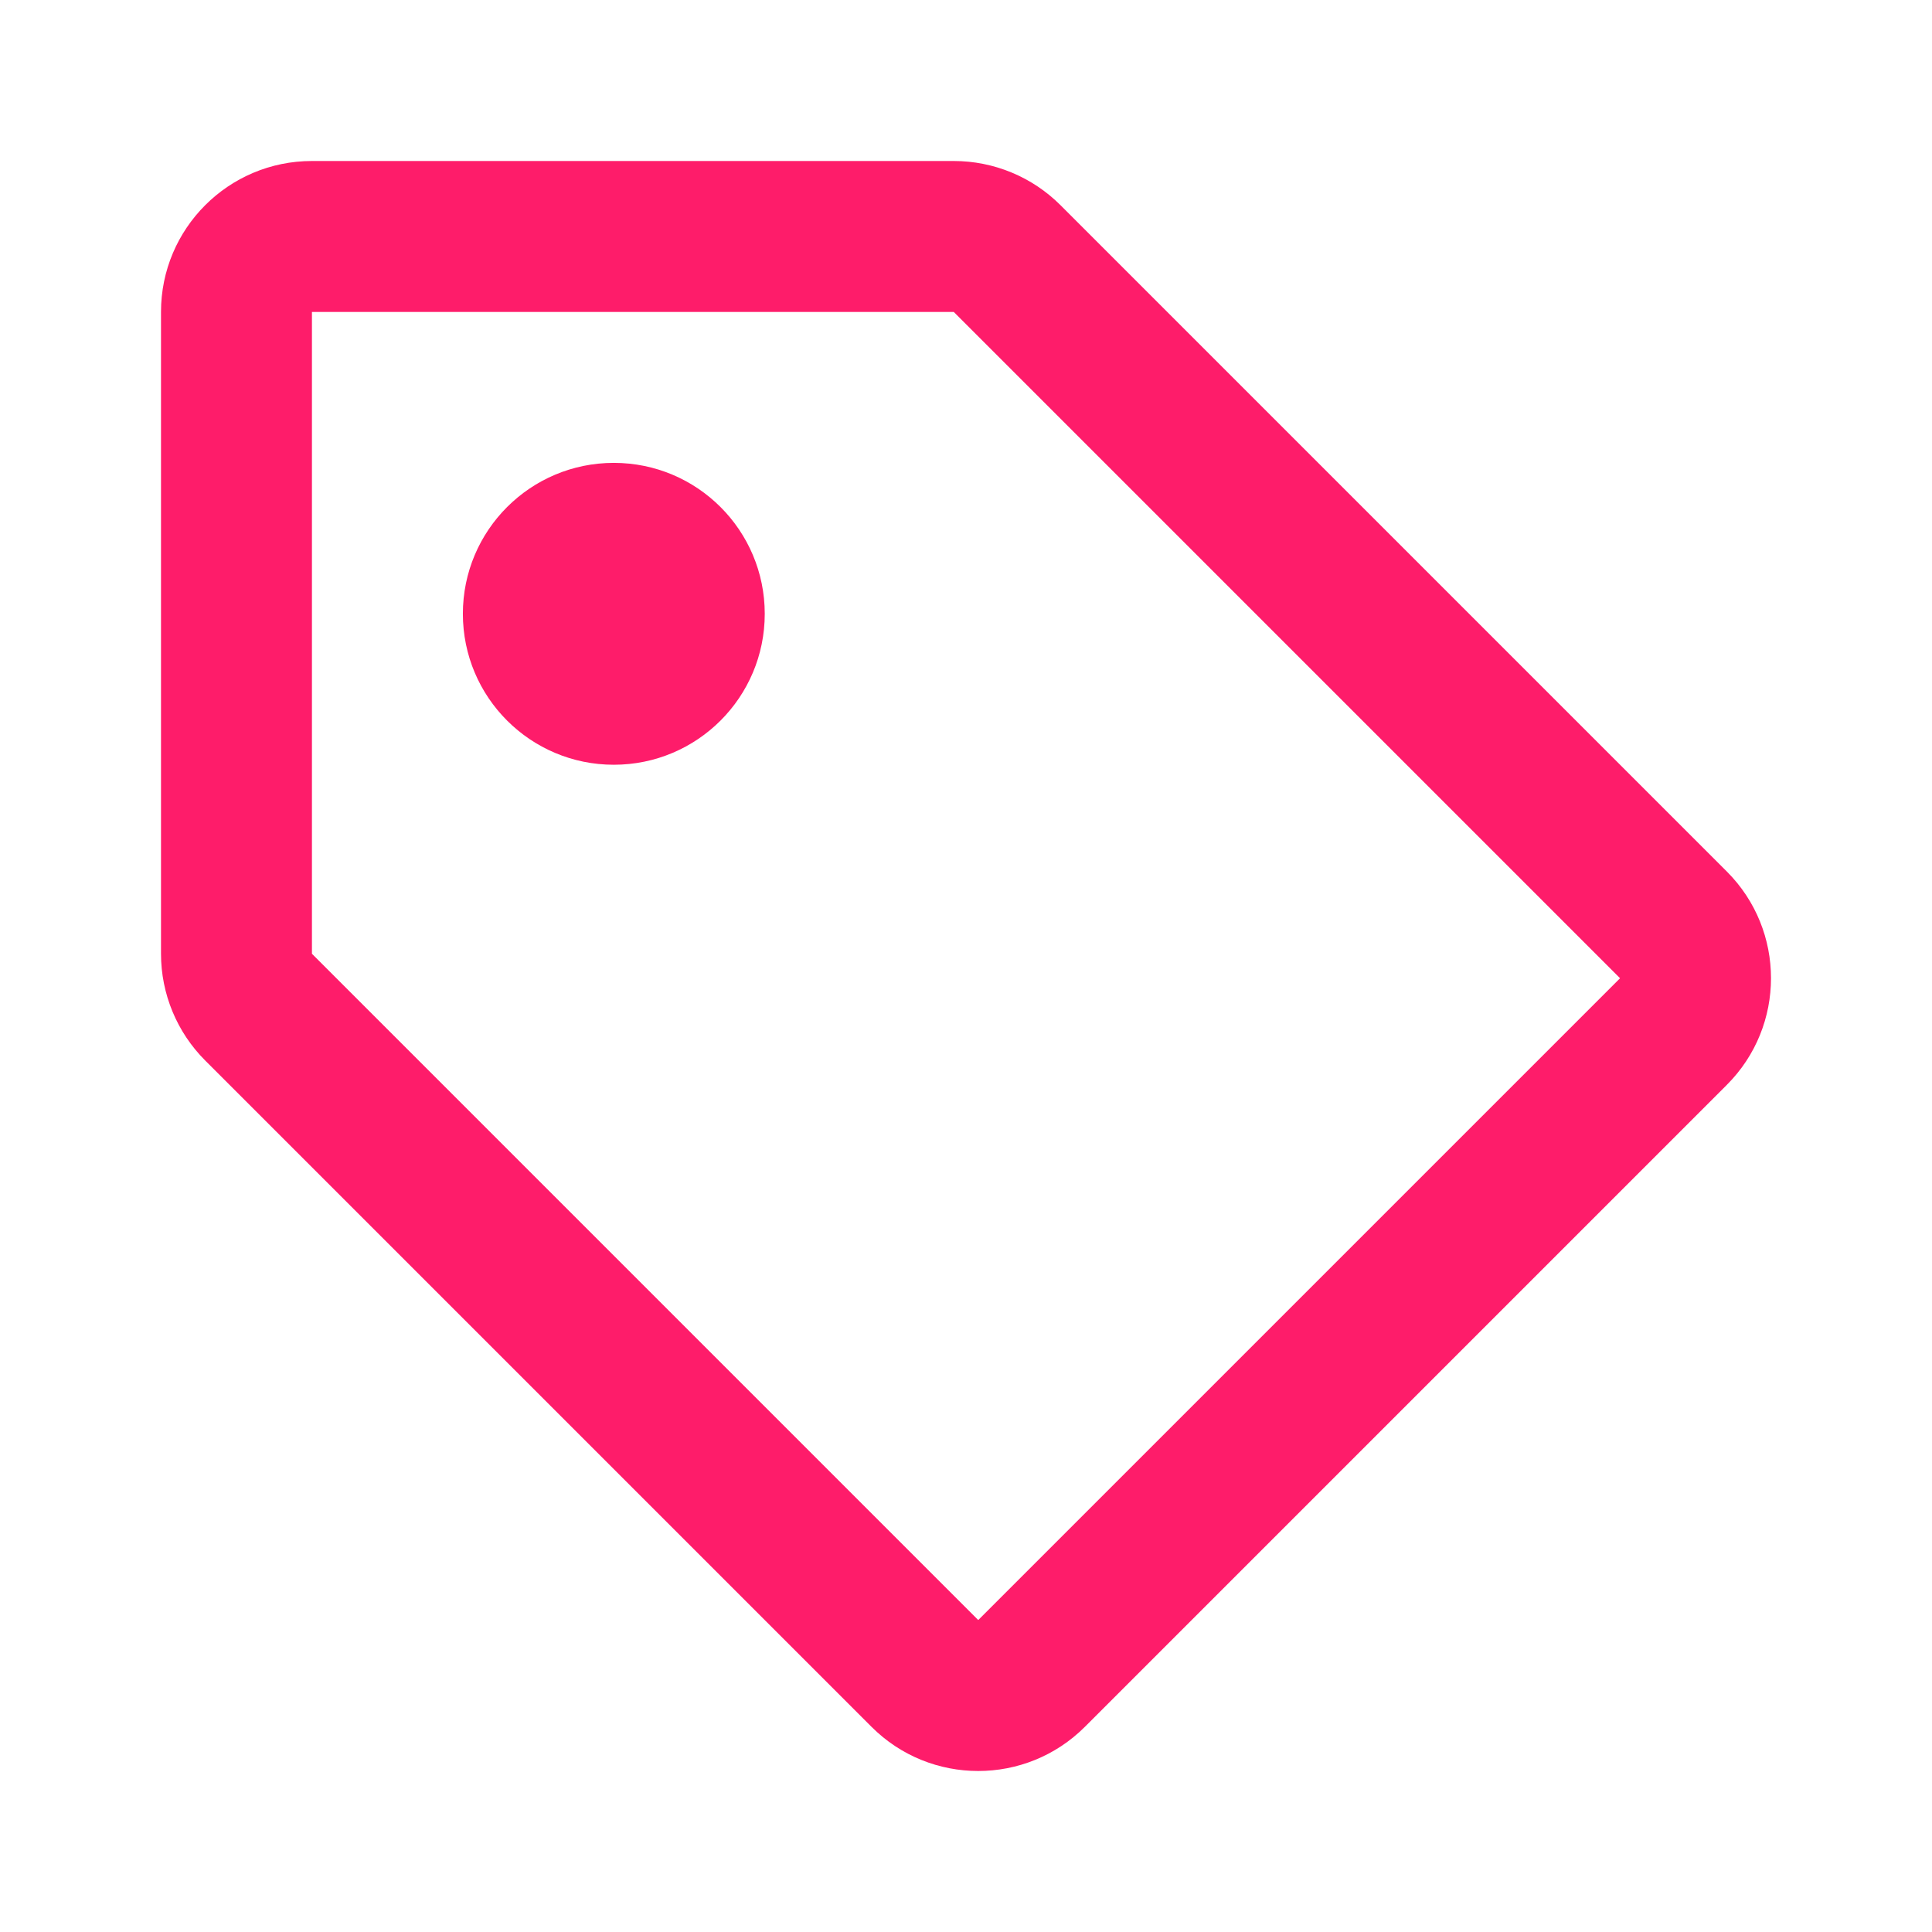 <svg xmlns="http://www.w3.org/2000/svg" width="24" height="24" viewBox="0 0 24 24">
  <path fill="#FE1C6A" fill-rule="evenodd" d="M19.451,8.826 L11.174,0.549 C10.823,0.198 10.346,0 9.848,0 L1.875,0 C0.839,0 0,0.839 0,1.875 L0,9.848 C0,10.346 0.198,10.823 0.549,11.174 L8.826,19.451 C9.558,20.183 10.745,20.183 11.477,19.451 L19.451,11.477 C20.183,10.745 20.183,9.558 19.451,8.826 Z M10.152,18.125 L1.875,9.848 L1.875,1.875 L9.848,1.875 L18.125,10.152 L10.152,18.125 Z M7.5,5.625 C7.5,6.661 6.661,7.5 5.625,7.5 C4.589,7.5 3.75,6.661 3.75,5.625 C3.75,4.589 4.589,3.75 5.625,3.75 C6.661,3.75 7.5,4.589 7.5,5.625 Z" transform="translate(2 2)"/>
</svg>
